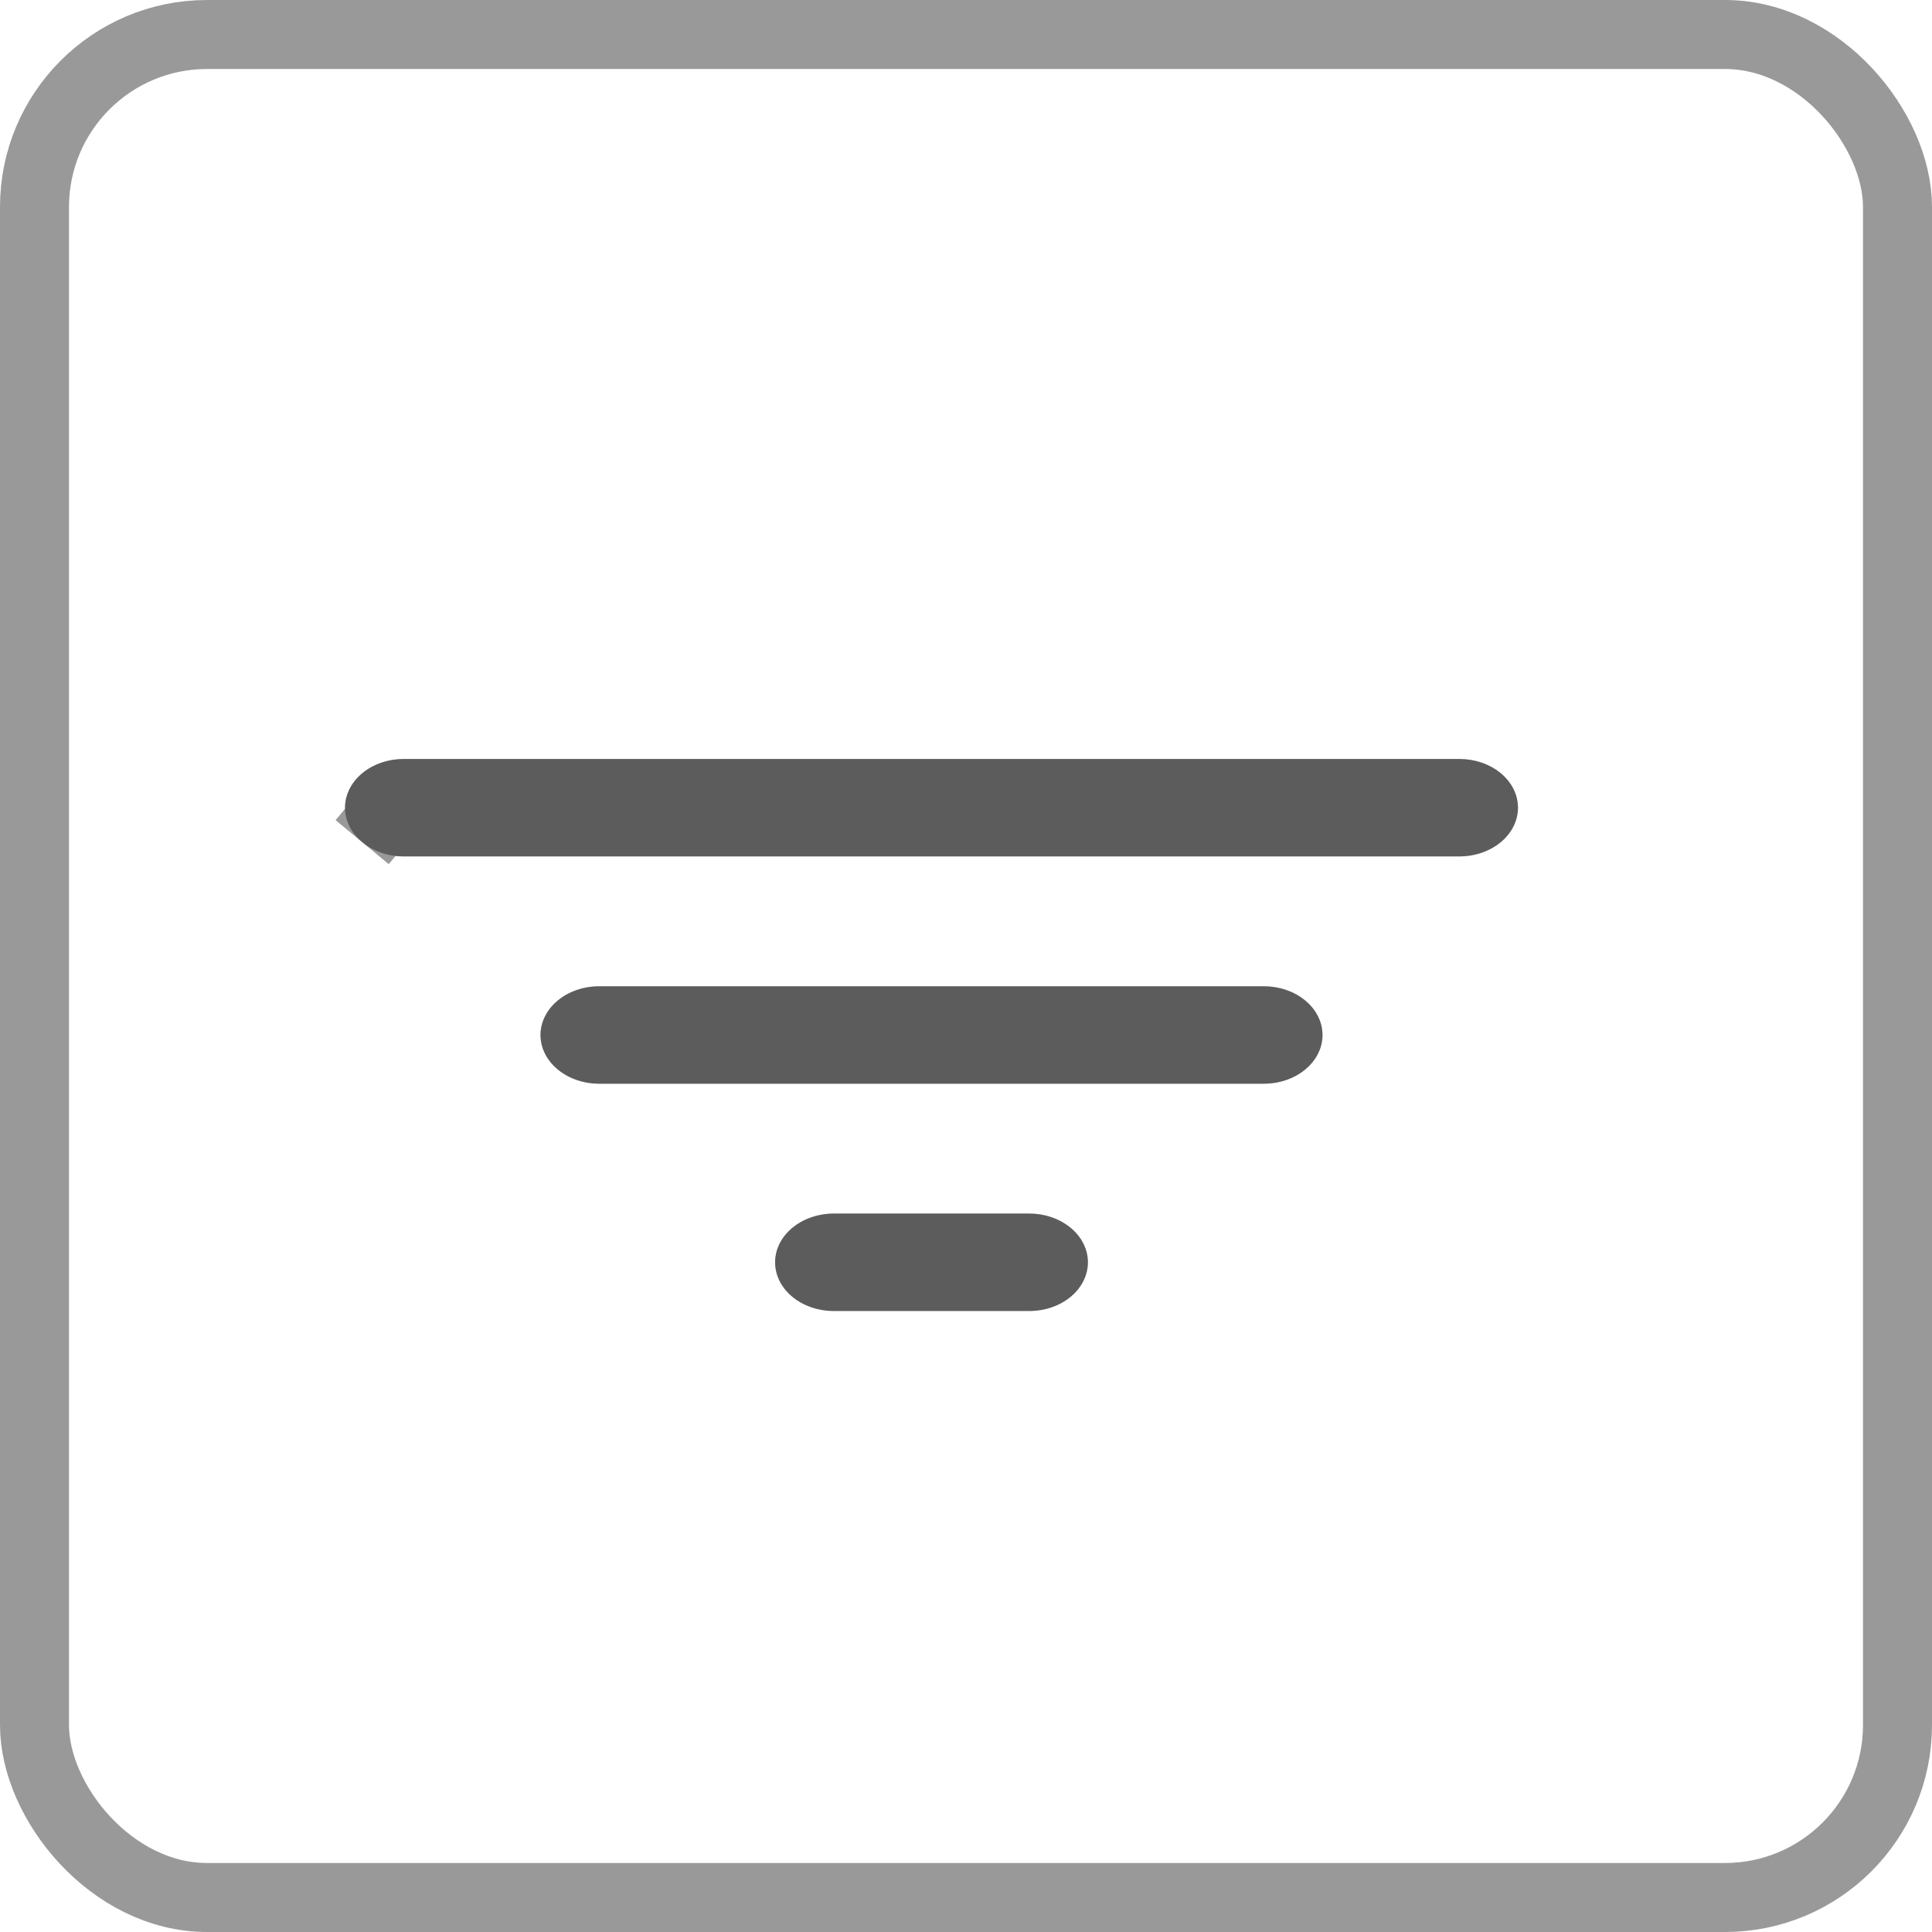 <svg width="28" height="28" viewBox="0 0 28 28" fill="none" xmlns="http://www.w3.org/2000/svg">
<rect x="0.5" y="0.5" width="27" height="27" rx="2.5" stroke="black" stroke-opacity="0.4"/>
<path d="M21.15 12.412H5.85C5.625 12.412 5.408 12.337 5.249 12.205C5.09 12.073 5 11.893 5 11.706C5 11.519 5.09 11.339 5.249 11.207C5.408 11.074 5.625 11 5.85 11H21.15C21.375 11 21.592 11.074 21.751 11.207C21.91 11.339 22 11.519 22 11.706C22 11.893 21.91 12.073 21.751 12.205C21.592 12.337 21.375 12.412 21.15 12.412ZM18.317 15.706H8.683C8.458 15.706 8.242 15.632 8.082 15.499C7.923 15.367 7.833 15.187 7.833 15C7.833 14.813 7.923 14.633 8.082 14.501C8.242 14.368 8.458 14.294 8.683 14.294H18.317C18.542 14.294 18.758 14.368 18.918 14.501C19.077 14.633 19.167 14.813 19.167 15C19.167 15.187 19.077 15.367 18.918 15.499C18.758 15.632 18.542 15.706 18.317 15.706ZM14.917 19H12.083C11.858 19 11.642 18.926 11.482 18.793C11.323 18.661 11.233 18.481 11.233 18.294C11.233 18.107 11.323 17.927 11.482 17.795C11.642 17.663 11.858 17.588 12.083 17.588H14.917C15.142 17.588 15.358 17.663 15.518 17.795C15.677 17.927 15.767 18.107 15.767 18.294C15.767 18.481 15.677 18.661 15.518 18.793C15.358 18.926 15.142 19 14.917 19Z" fill="black" fill-opacity="0.4"/>
<path d="M21.15 11.912H5.85C5.73 11.912 5.63 11.871 5.568 11.82L5.249 12.205L5.568 11.82C5.51 11.771 5.5 11.727 5.5 11.706C5.5 11.684 5.51 11.64 5.568 11.591C5.63 11.54 5.73 11.5 5.85 11.5H21.15C21.27 11.5 21.37 11.54 21.432 11.591C21.49 11.64 21.5 11.684 21.5 11.706C21.5 11.727 21.49 11.771 21.432 11.82C21.37 11.871 21.27 11.912 21.15 11.912ZM18.317 15.206H8.683C8.564 15.206 8.463 15.166 8.402 15.114C8.343 15.066 8.333 15.021 8.333 15C8.333 14.979 8.343 14.934 8.402 14.886C8.463 14.834 8.564 14.794 8.683 14.794H18.317C18.436 14.794 18.537 14.834 18.598 14.886C18.657 14.934 18.667 14.979 18.667 15C18.667 15.021 18.657 15.066 18.598 15.114C18.537 15.166 18.436 15.206 18.317 15.206ZM14.917 18.5H12.083C11.964 18.5 11.863 18.46 11.802 18.409C11.743 18.36 11.733 18.316 11.733 18.294C11.733 18.273 11.743 18.229 11.802 18.18C11.863 18.128 11.964 18.088 12.083 18.088H14.917C15.036 18.088 15.137 18.128 15.198 18.18C15.257 18.229 15.267 18.273 15.267 18.294C15.267 18.316 15.257 18.36 15.198 18.409C15.137 18.46 15.036 18.5 14.917 18.5Z" stroke="black" stroke-opacity="0.4"/>
</svg>
